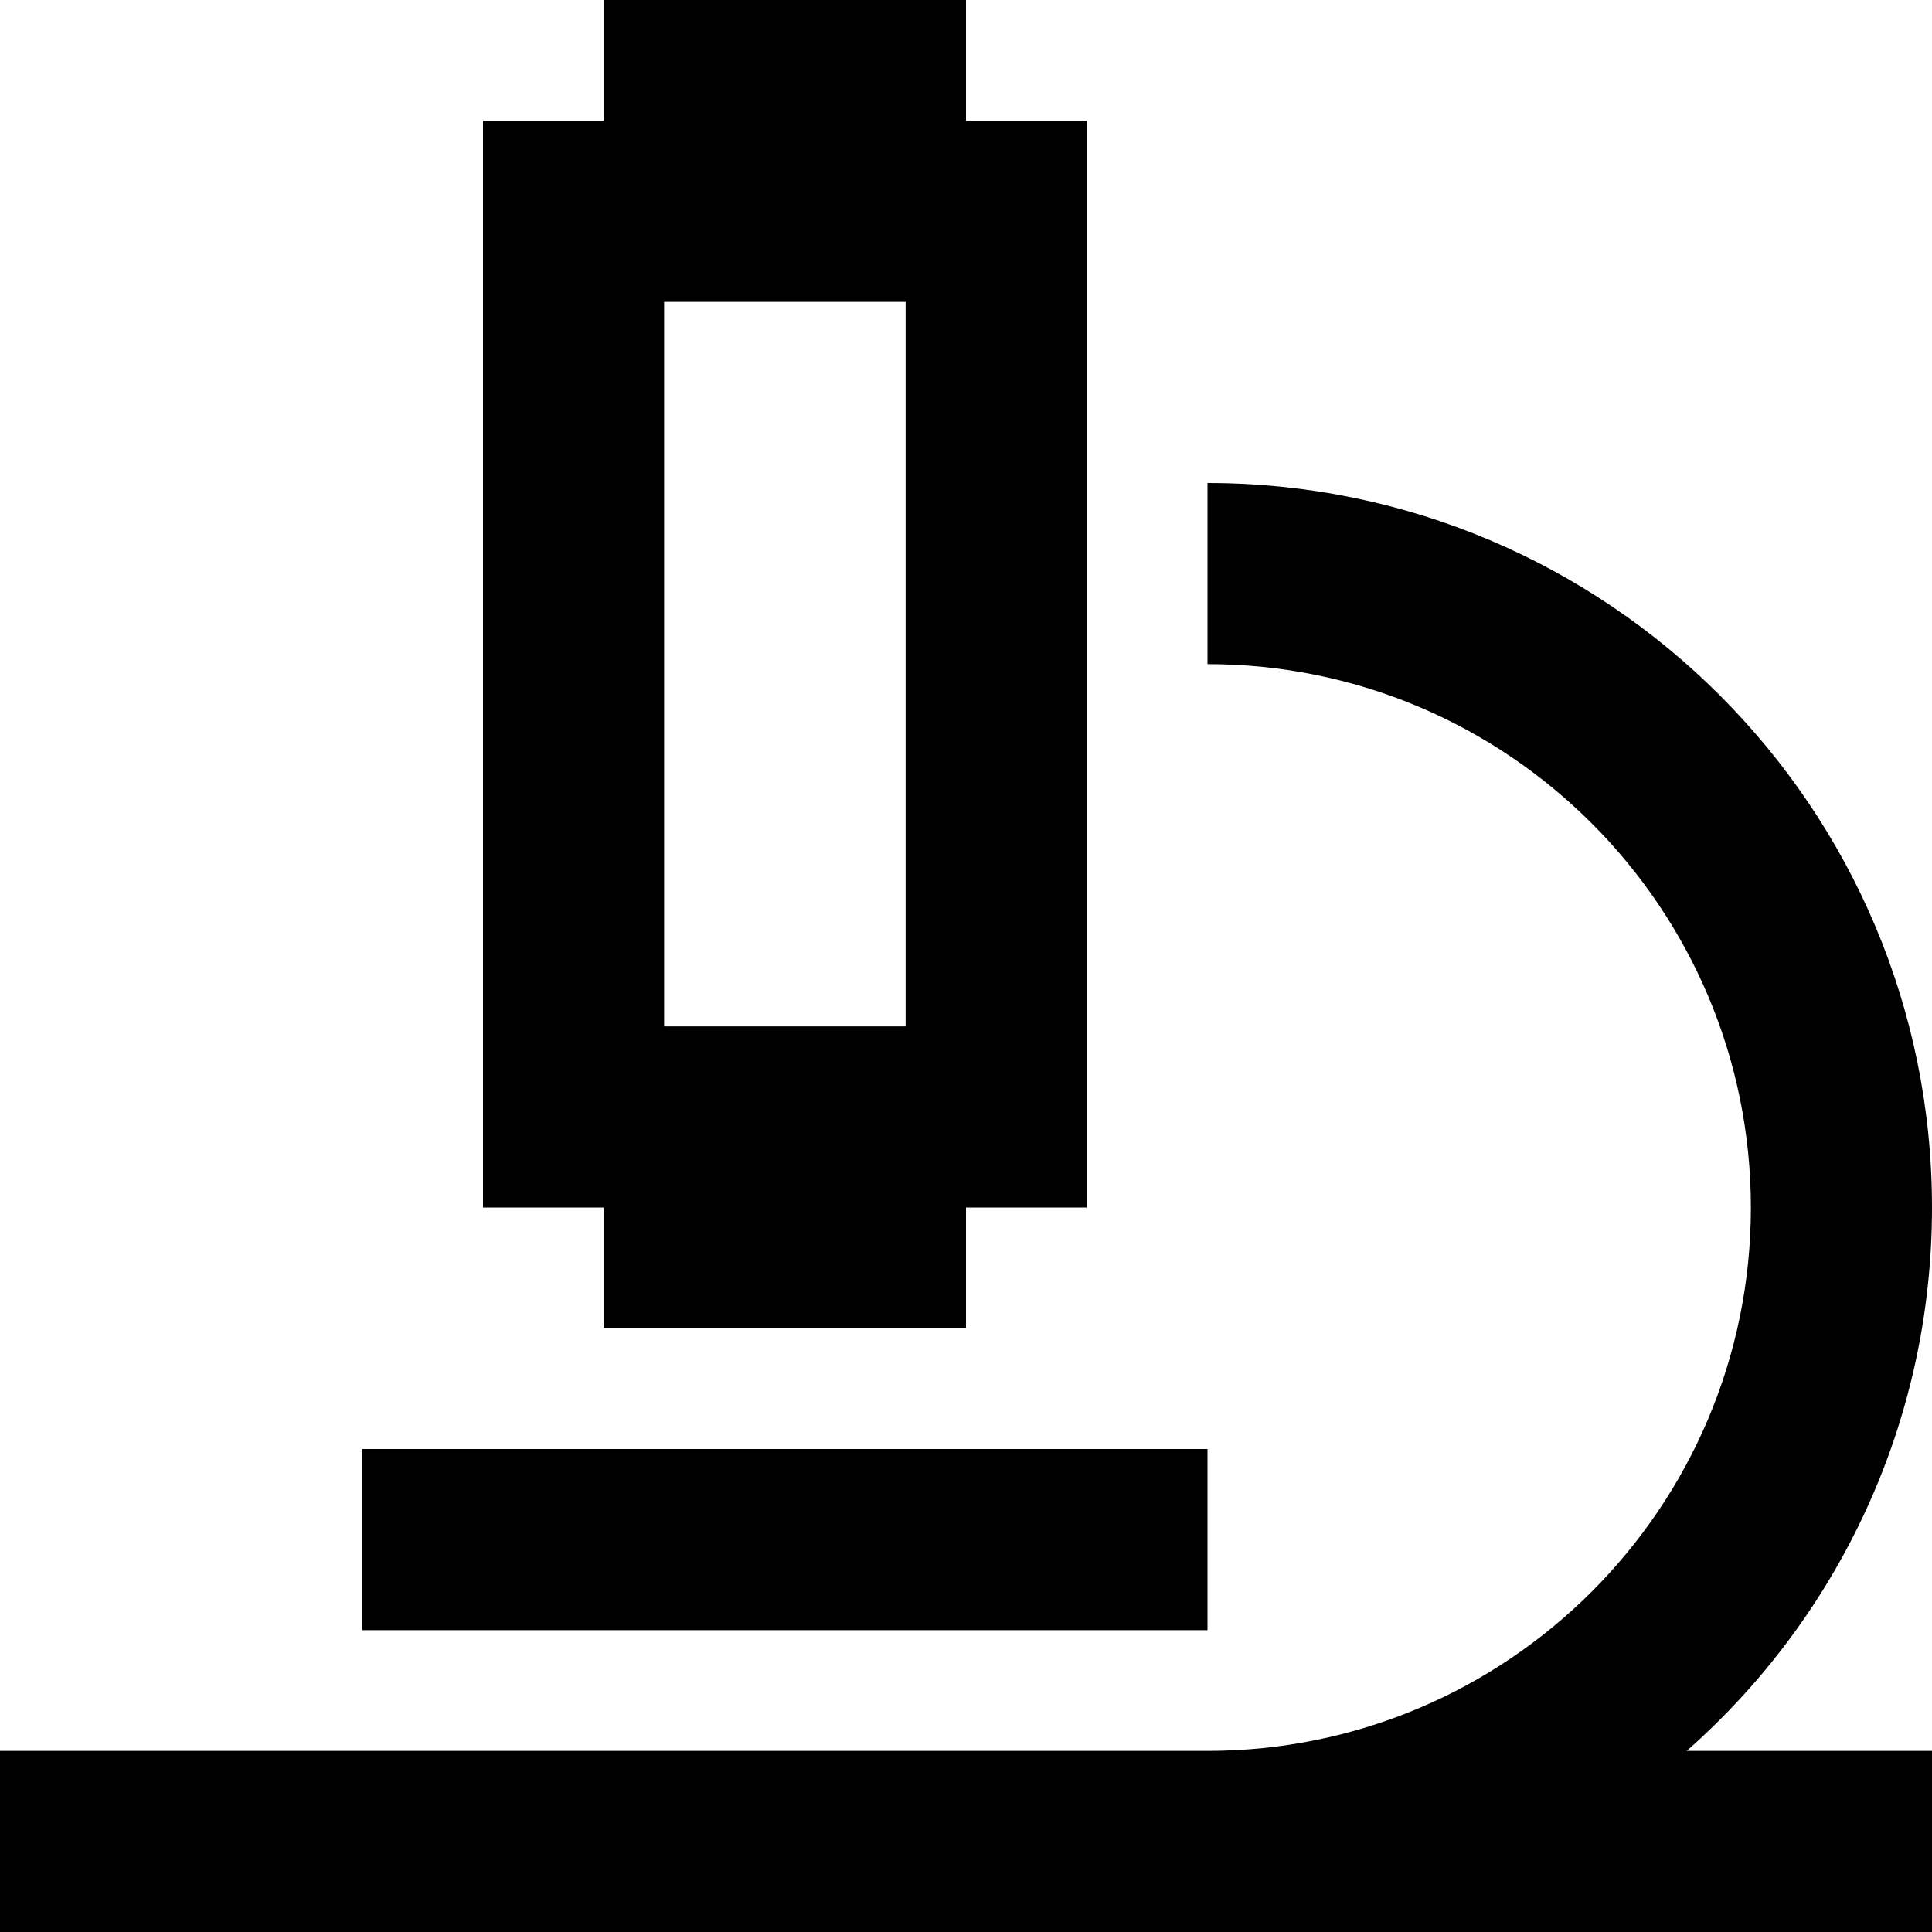 <svg xmlns="http://www.w3.org/2000/svg" viewBox="0 0 512 512"><!--! Font Awesome Pro 6.4.2 by @fontawesome - https://fontawesome.com License - https://fontawesome.com/license (Commercial License) Copyright 2023 Fonticons, Inc. --><path d="M256 0H160V32H128V80 272v48h32v32h96V320h32V272 80 32H256V0zM176 80h64V272H176V80zM24 464H0v48H24 320 488h24V464H488 447c39.9-35.2 65-86.7 65-144c0-106-86-192-192-192h0v48h0c79.5 0 144 64.5 144 144s-64.5 144-144 144h0H24zm72-80v48h24H296h24V384H296 120 96z"/></svg>